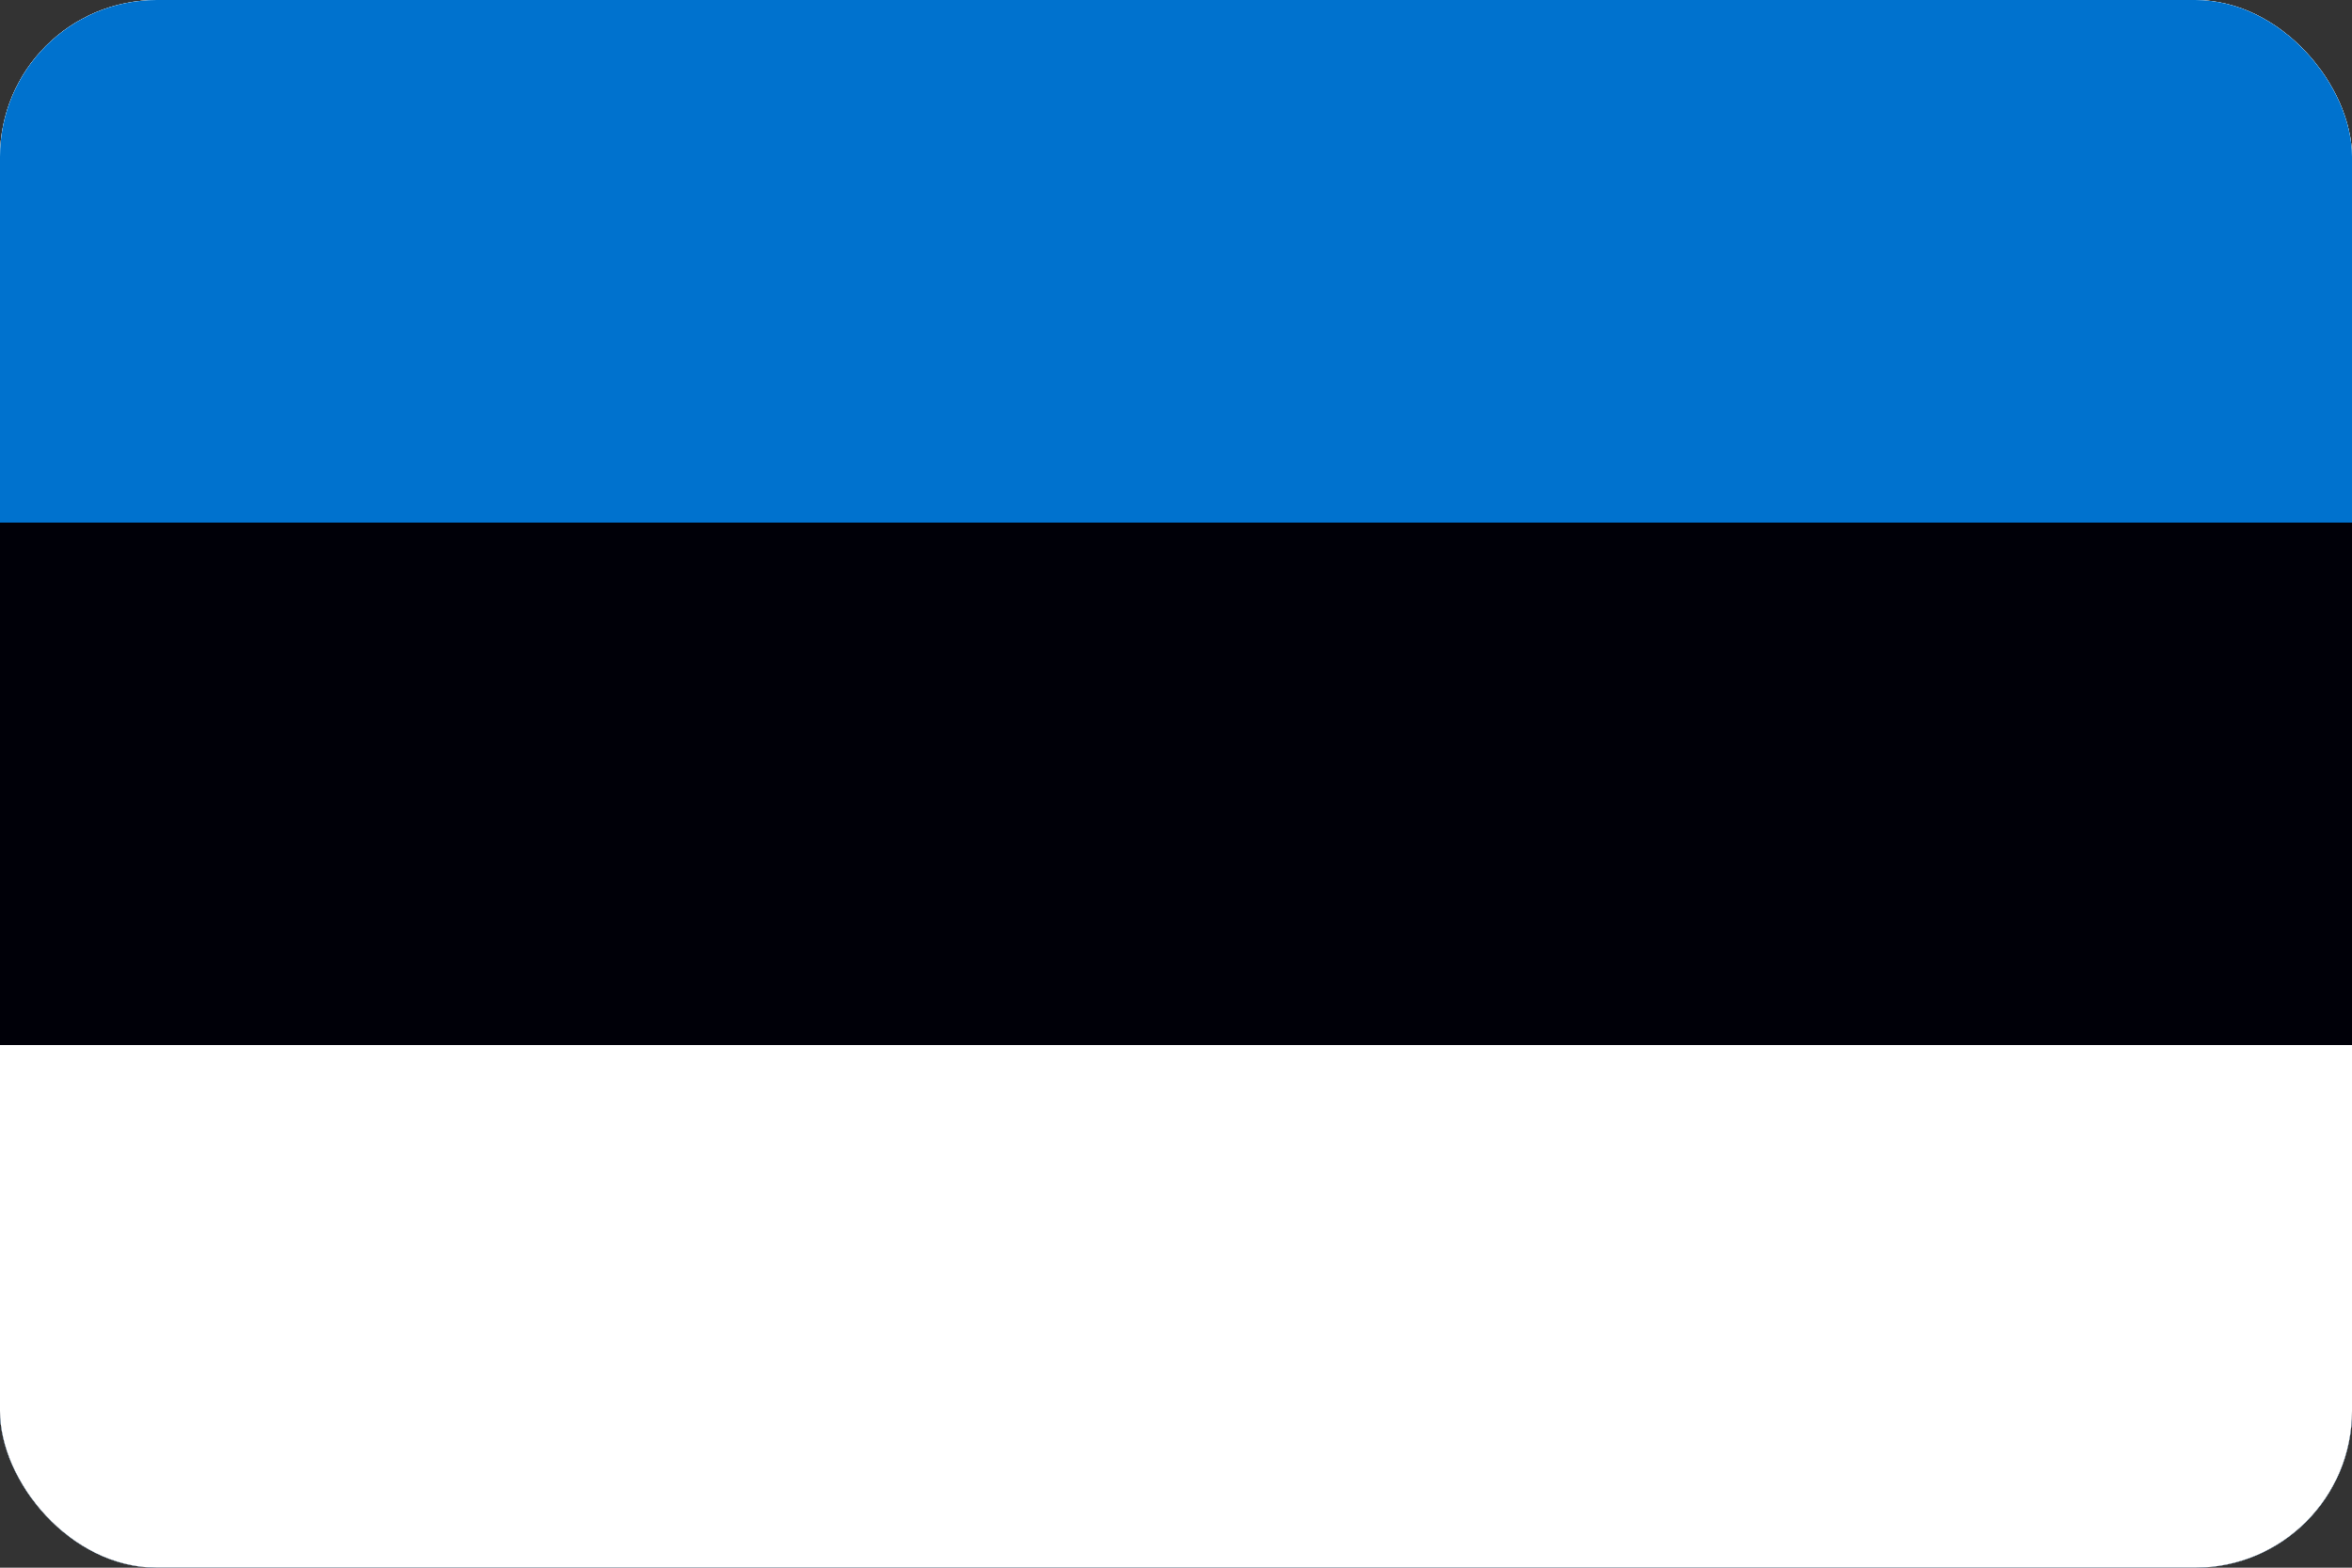 <svg width="30" height="20" viewBox="0 0 30 20" fill="none" xmlns="http://www.w3.org/2000/svg">
<rect x="0" y="0" width="30" height="20" fill="#333333" stroke="none"/>
<g clip-path="url(#clip0_358_173743)">
<rect width="30" height="20" rx="2" fill="white"/>
<g clip-path="url(#clip1_358_173743)">
<rect width="30" height="20" fill="white"/>
<path d="M0 0H30V20H0V0Z" fill="#0072CE"/>
<path d="M0 6.667H30V20H0V6.667Z" fill="#000008"/>
<path d="M0 13.333H30V20H0V13.333Z" fill="white"/>
</g>
</g>
<defs>
<clipPath id="clip0_358_173743">
<rect width="30" height="20" rx="2" fill="white"/>
</clipPath>
<clipPath id="clip1_358_173743">
<rect width="30" height="20" fill="white"/>
</clipPath>
</defs>
</svg>
